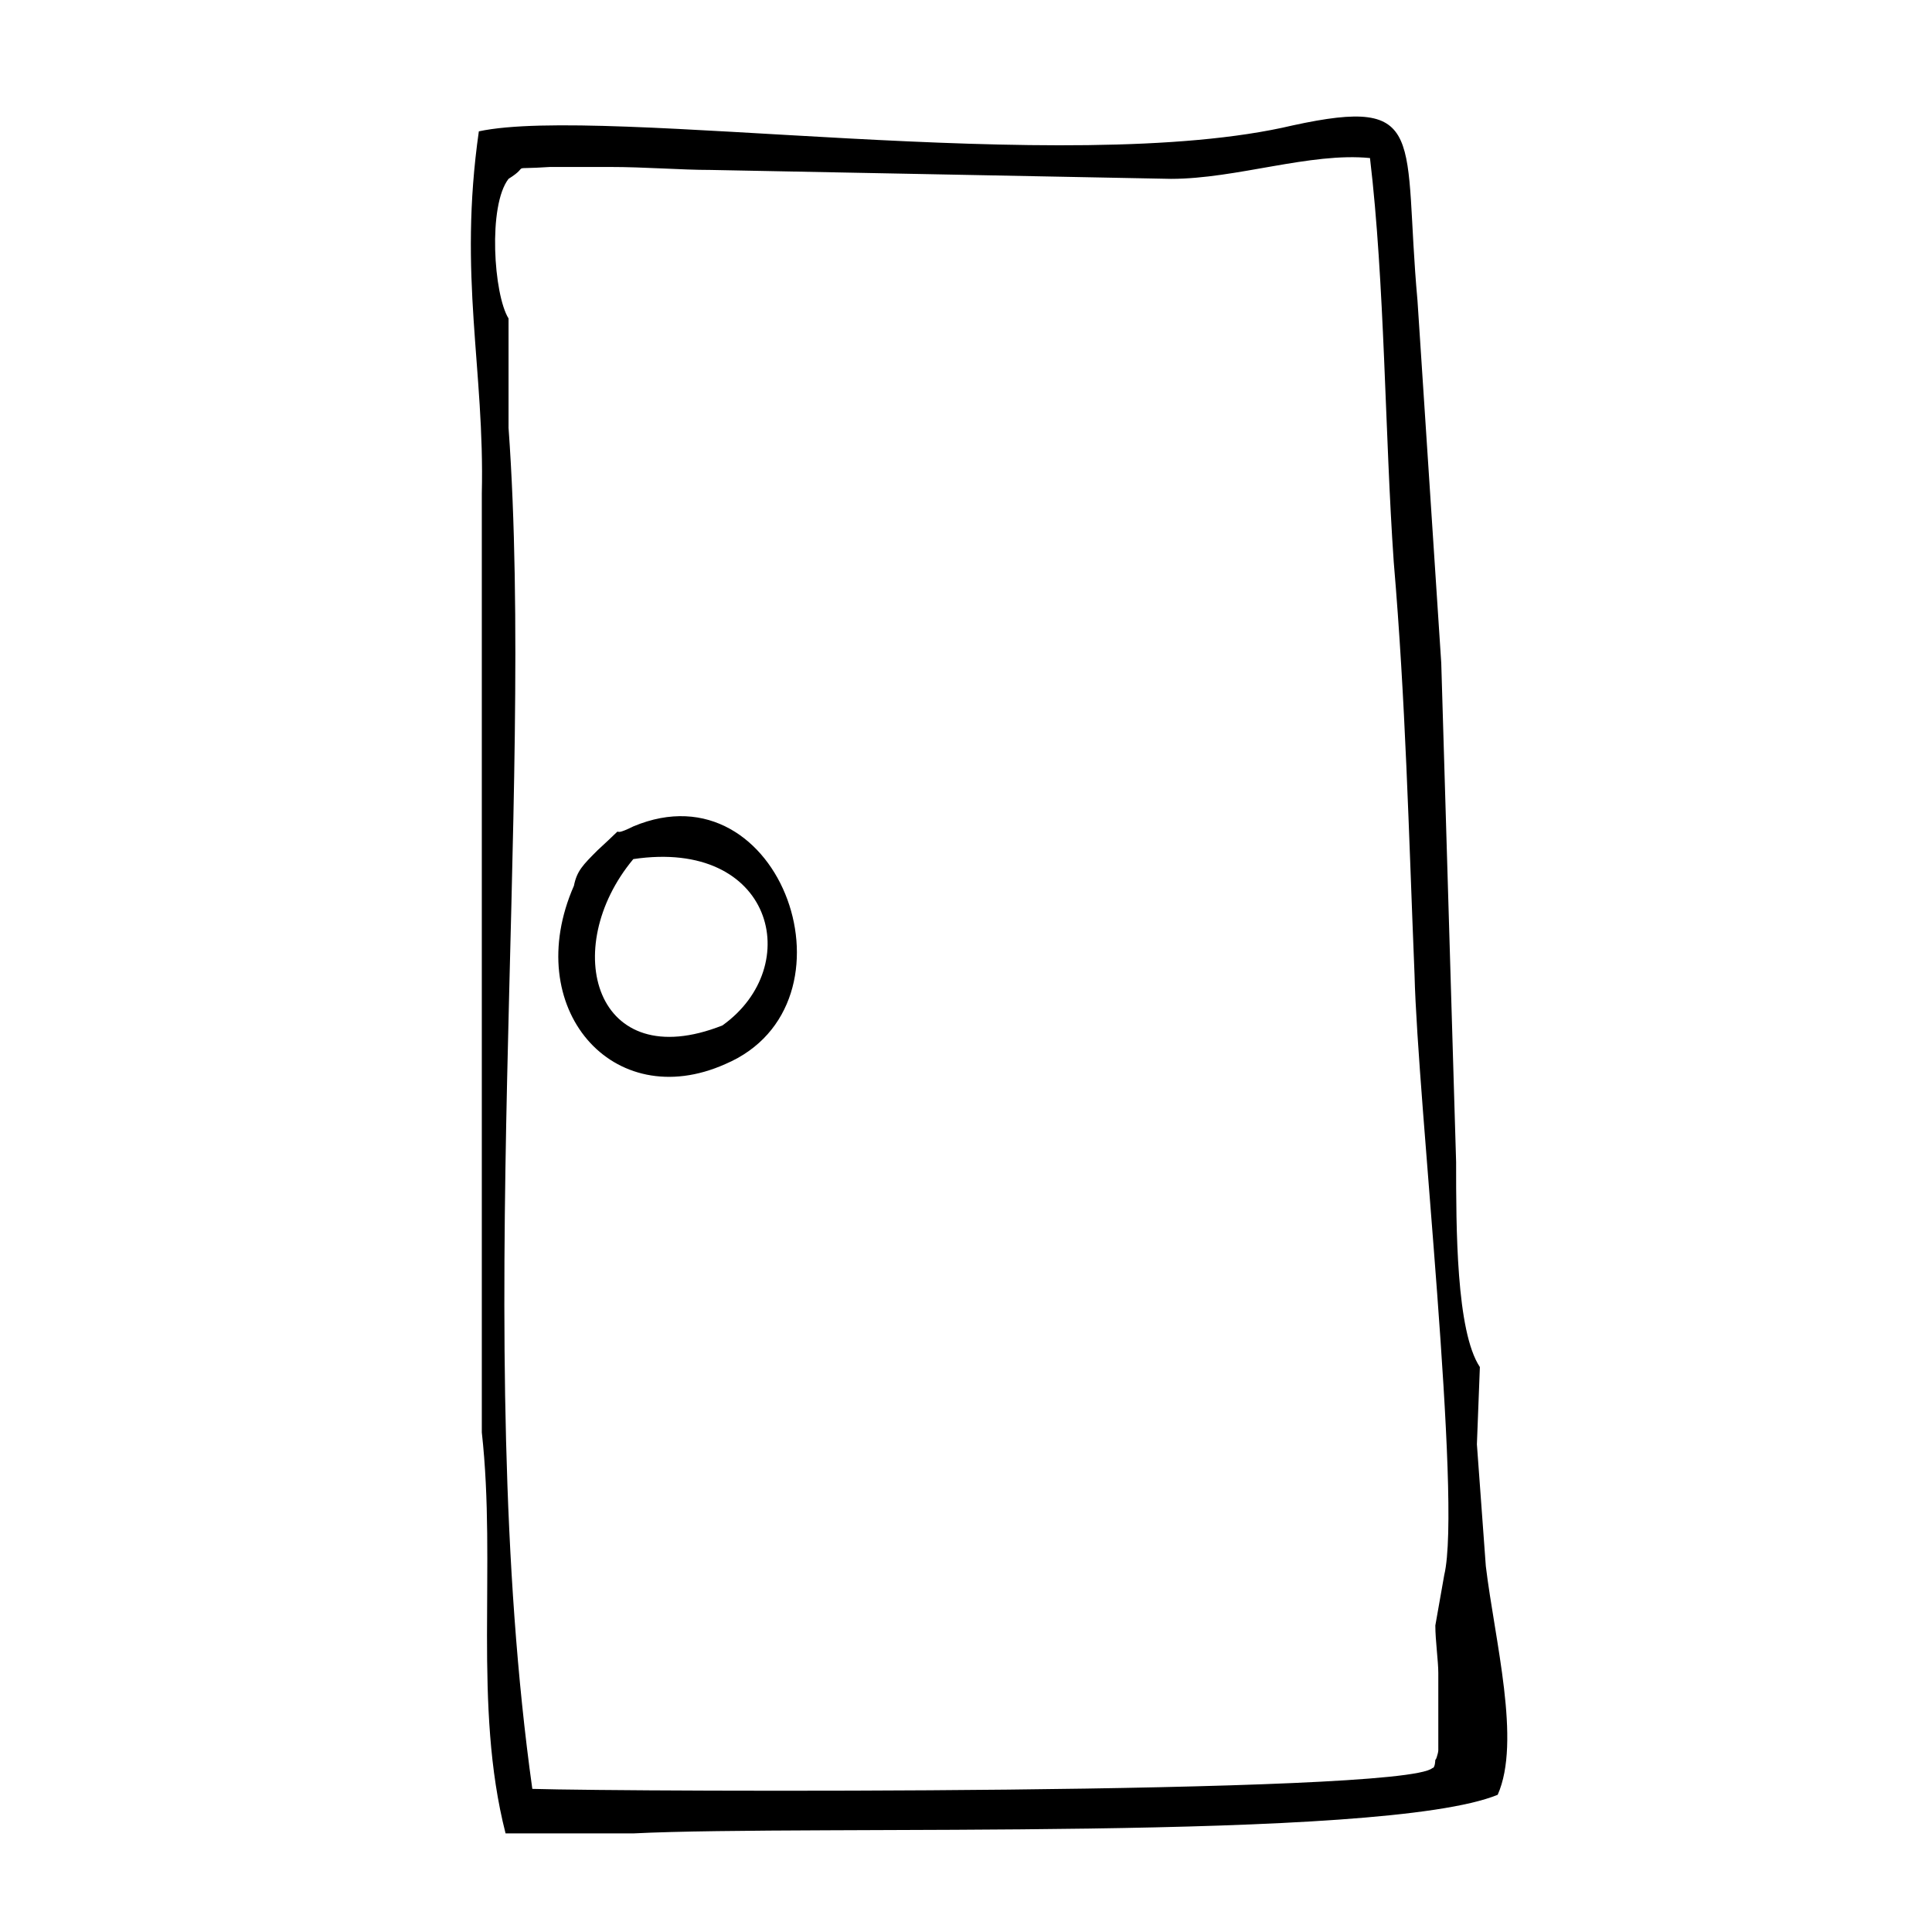 <?xml version="1.0" encoding="UTF-8"?>
<!-- Uploaded to: ICON Repo, www.svgrepo.com, Generator: ICON Repo Mixer Tools -->
<svg fill="#000000" width="800px" height="800px" version="1.1" viewBox="144 144 512 512" xmlns="http://www.w3.org/2000/svg">
 <path d="m278.77 257.52v-29.125c-3.938-6.297-5.512-29.914 0-37 6.297-3.938-0.789-2.363 11.02-3.148h15.742c9.445 0 18.895 0.789 26.766 0.789l122.02 2.363c17.32 0 37-7.086 52.742-5.512 3.938 33.062 3.938 73.211 6.297 107.06 3.148 37 3.938 70.848 5.512 109.42 0.789 33.062 12.594 139.34 7.871 159.02l-2.363 13.383c0 3.938 0.789 9.445 0.789 12.594v20.469c0 0.789-0.789 3.148-0.789 2.363 0 0 0 2.363-0.789 2.363-7.871 7.086-212.54 6.297-238.52 5.512-16.523-118.09 0.797-262.15-6.289-360.55zm56.68 158.23c-33.852 13.383-43.297-20.469-23.617-44.082 37-5.512 45.656 28.34 23.617 44.082zm-23.617-52.742c-7.871 3.938 0-2.363-9.445 6.297-3.938 3.938-5.512 5.512-6.297 9.445-14.168 32.273 10.234 60.613 40.148 47.23 36.996-15.742 14.953-79.504-24.406-62.973zm-40.148-88.168v248.76c3.938 35.426-2.363 72.422 6.297 106.27h33.852c47.23-2.363 198.38 2.363 229.07-10.234 6.297-14.168-0.789-40.934-3.148-60.613l-2.363-32.273 0.789-20.469c-6.297-9.445-6.297-37-6.297-54.316l-3.938-132.25-6.297-96.039c-3.938-43.297 3.148-54.316-33.062-46.445-59.828 14.172-182.63-5.508-215.69 1.574-5.512 38.574 1.574 62.977 0.785 96.039z" fill-rule="evenodd"/>
</svg>